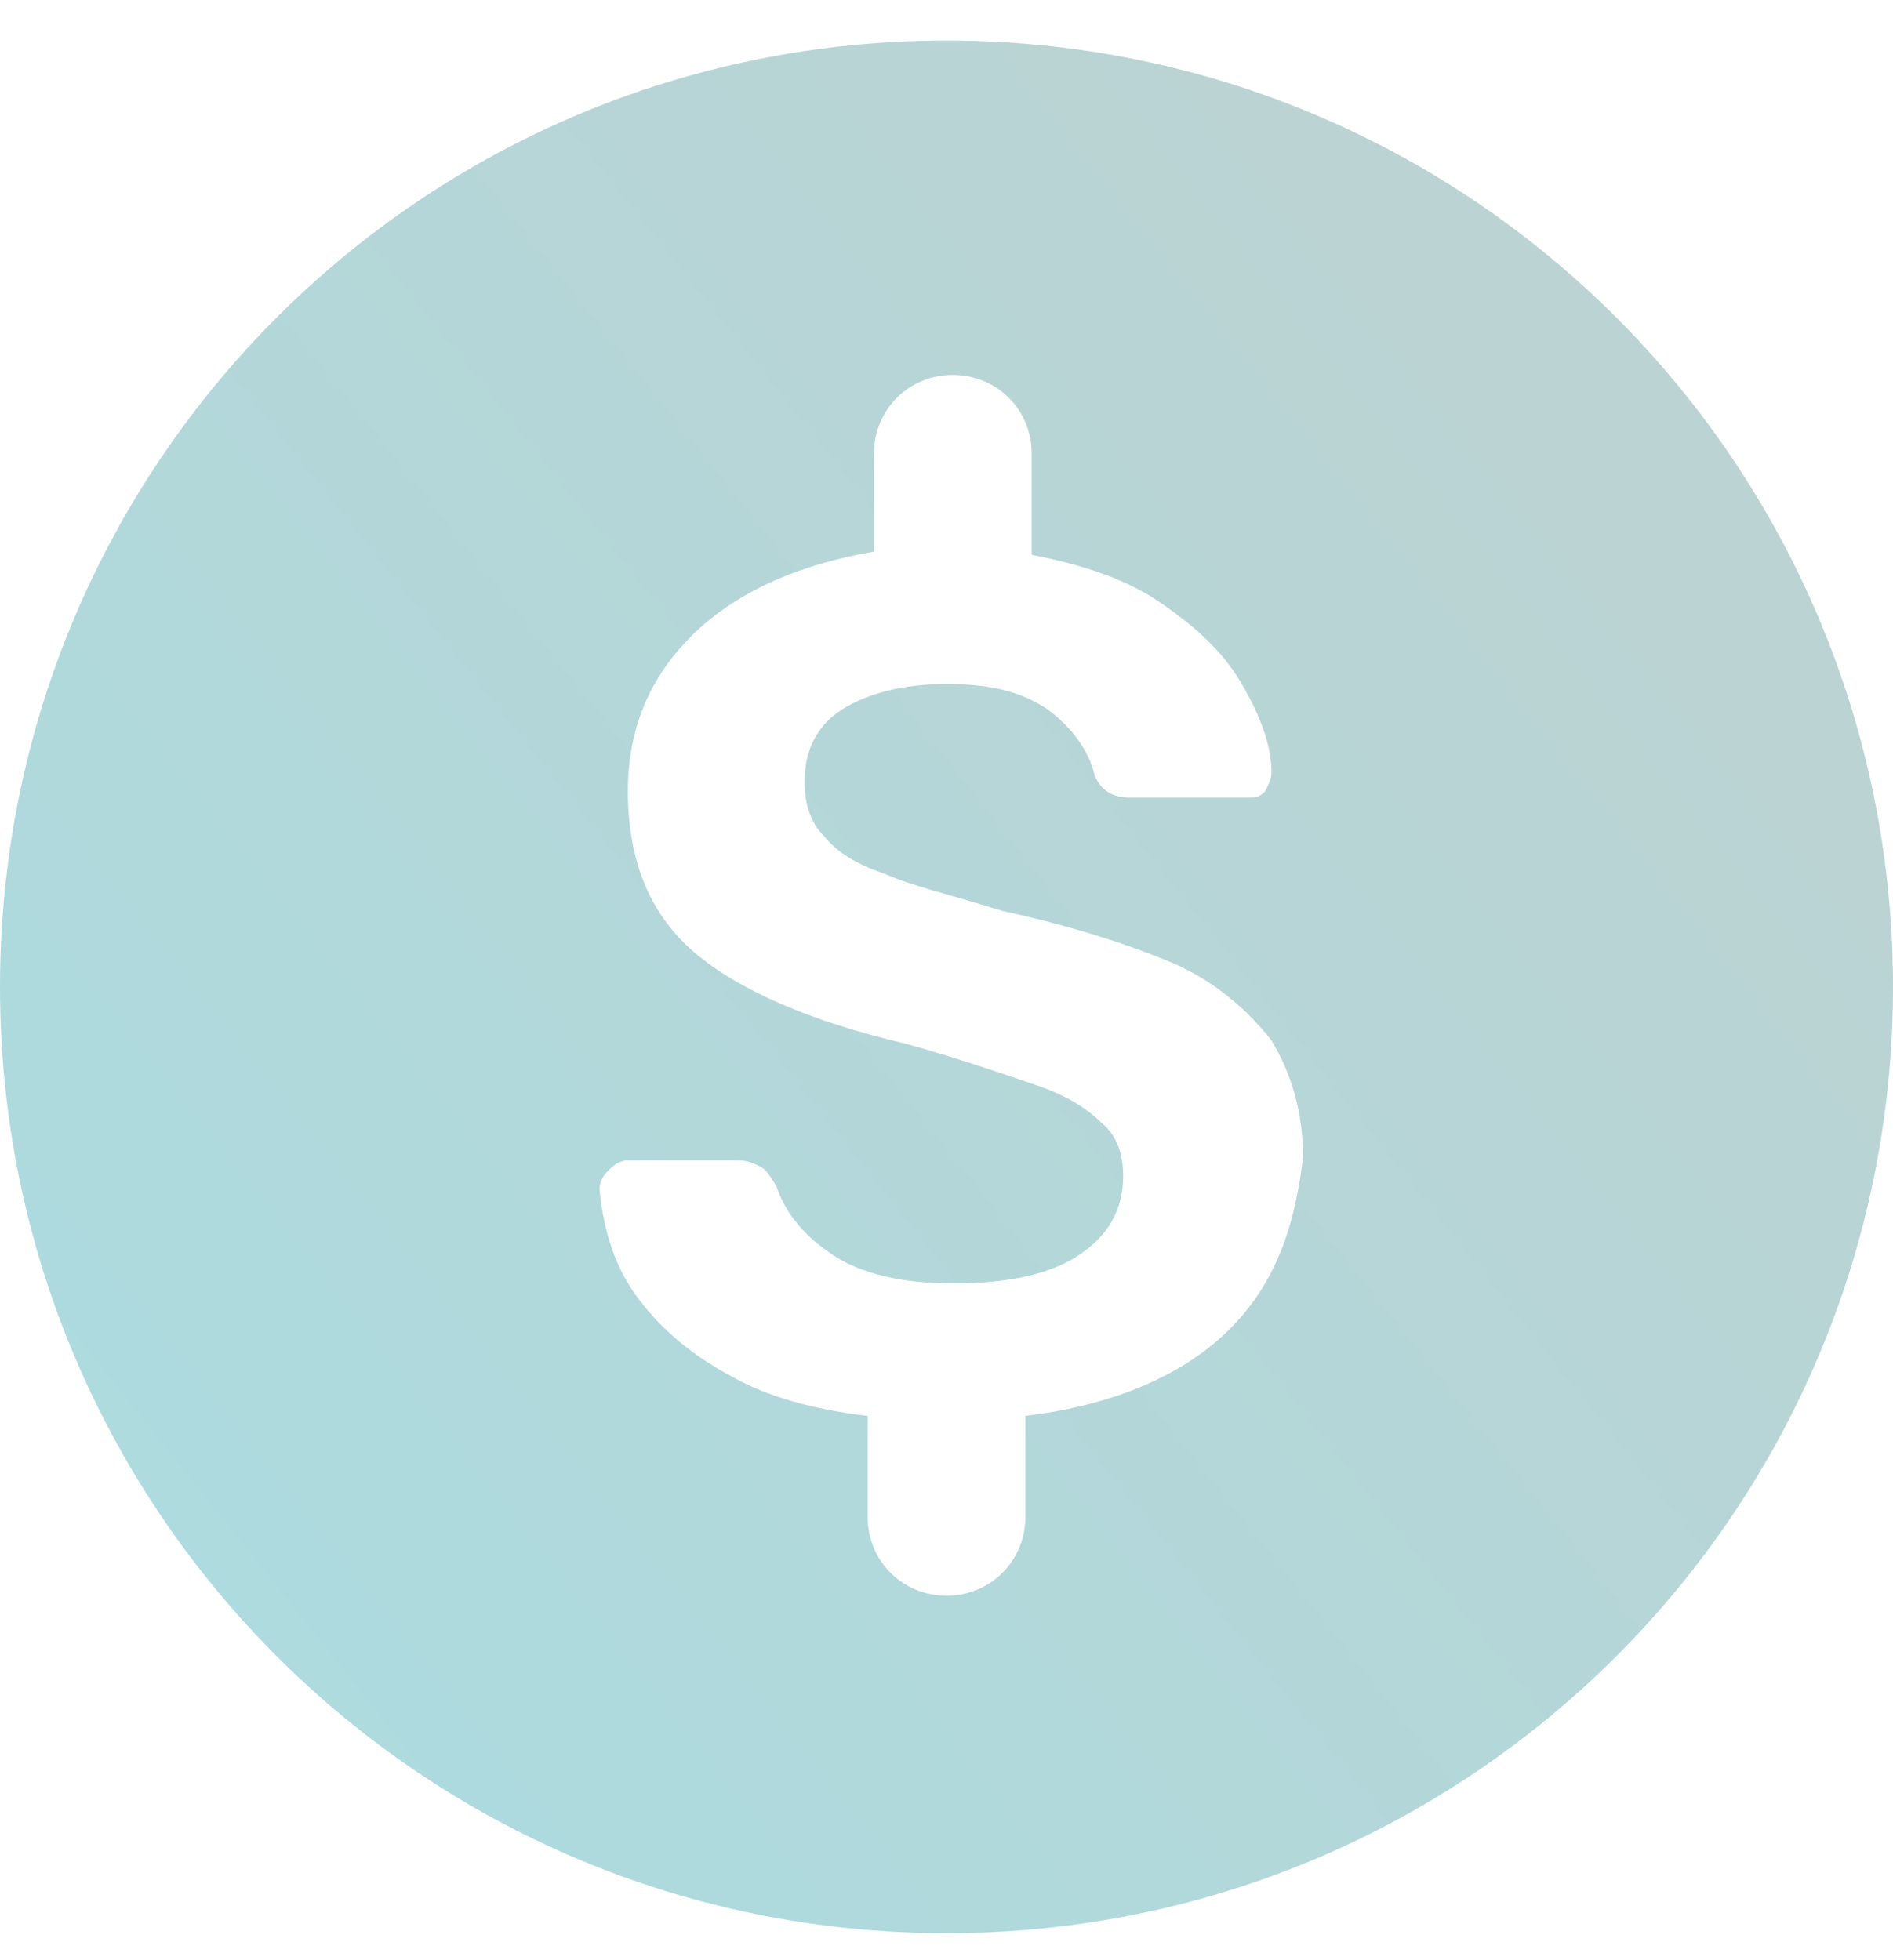 <svg width="28" height="29" viewBox="0 0 28 29" fill="none" xmlns="http://www.w3.org/2000/svg">
<path d="M14 0.6C6.253 0.6 0 6.853 0 14.6C0 22.347 6.253 28.6 14 28.6C21.747 28.6 28 22.347 28 14.6C28 6.853 21.747 0.6 14 0.6ZM18.013 19.827C17.313 20.433 16.333 20.807 15.167 20.947C15.167 21.32 15.167 21.927 15.167 22.44C15.167 23.093 14.653 23.607 14 23.607C13.347 23.607 12.833 23.093 12.833 22.44V20.947C12.04 20.853 11.34 20.667 10.78 20.34C10.173 20.013 9.707 19.593 9.38 19.127C9.053 18.66 8.913 18.1 8.867 17.587C8.867 17.493 8.913 17.4 9.007 17.307C9.1 17.213 9.193 17.167 9.287 17.167H10.92C11.06 17.167 11.153 17.213 11.247 17.26C11.34 17.307 11.387 17.4 11.48 17.54C11.62 17.96 11.9 18.287 12.32 18.567C12.74 18.847 13.347 18.987 14.093 18.987C14.933 18.987 15.54 18.847 15.96 18.567C16.38 18.287 16.613 17.913 16.613 17.4C16.613 17.073 16.52 16.793 16.287 16.607C16.053 16.373 15.727 16.187 15.307 16.047C14.887 15.907 14.233 15.673 13.393 15.44C11.993 15.113 10.92 14.647 10.267 14.087C9.613 13.527 9.287 12.733 9.287 11.707C9.287 10.773 9.613 9.98 10.313 9.327C10.967 8.72 11.853 8.347 12.927 8.16C12.927 7.787 12.927 7.227 12.927 6.713C12.927 6.06 13.44 5.547 14.093 5.547C14.747 5.547 15.26 6.06 15.26 6.713V8.207C15.96 8.347 16.567 8.533 17.08 8.86C17.64 9.233 18.06 9.607 18.34 10.073C18.62 10.54 18.807 11.007 18.807 11.427C18.807 11.52 18.76 11.613 18.713 11.707C18.62 11.8 18.573 11.8 18.433 11.8H16.707C16.473 11.8 16.287 11.707 16.193 11.473C16.1 11.1 15.867 10.773 15.493 10.493C15.073 10.213 14.607 10.12 14 10.12C13.347 10.12 12.833 10.26 12.46 10.493C12.087 10.727 11.9 11.1 11.9 11.567C11.9 11.893 11.993 12.173 12.18 12.36C12.367 12.593 12.647 12.78 13.067 12.92C13.487 13.107 14.093 13.247 14.84 13.48C15.913 13.713 16.753 13.993 17.407 14.273C18.013 14.553 18.48 14.973 18.807 15.393C19.087 15.86 19.273 16.42 19.273 17.12C19.133 18.333 18.76 19.173 18.013 19.827Z" fill="url(#paint0_linear_1281_9501)"/>
<defs>
<linearGradient id="paint0_linear_1281_9501" x1="4.24" y1="26.342" x2="25.283" y2="9.541" gradientUnits="userSpaceOnUse">
<stop stop-color="#ACDBDF"/>
<stop offset="1" stop-color="#BBD3D3"/>
</linearGradient>
</defs>
</svg>

